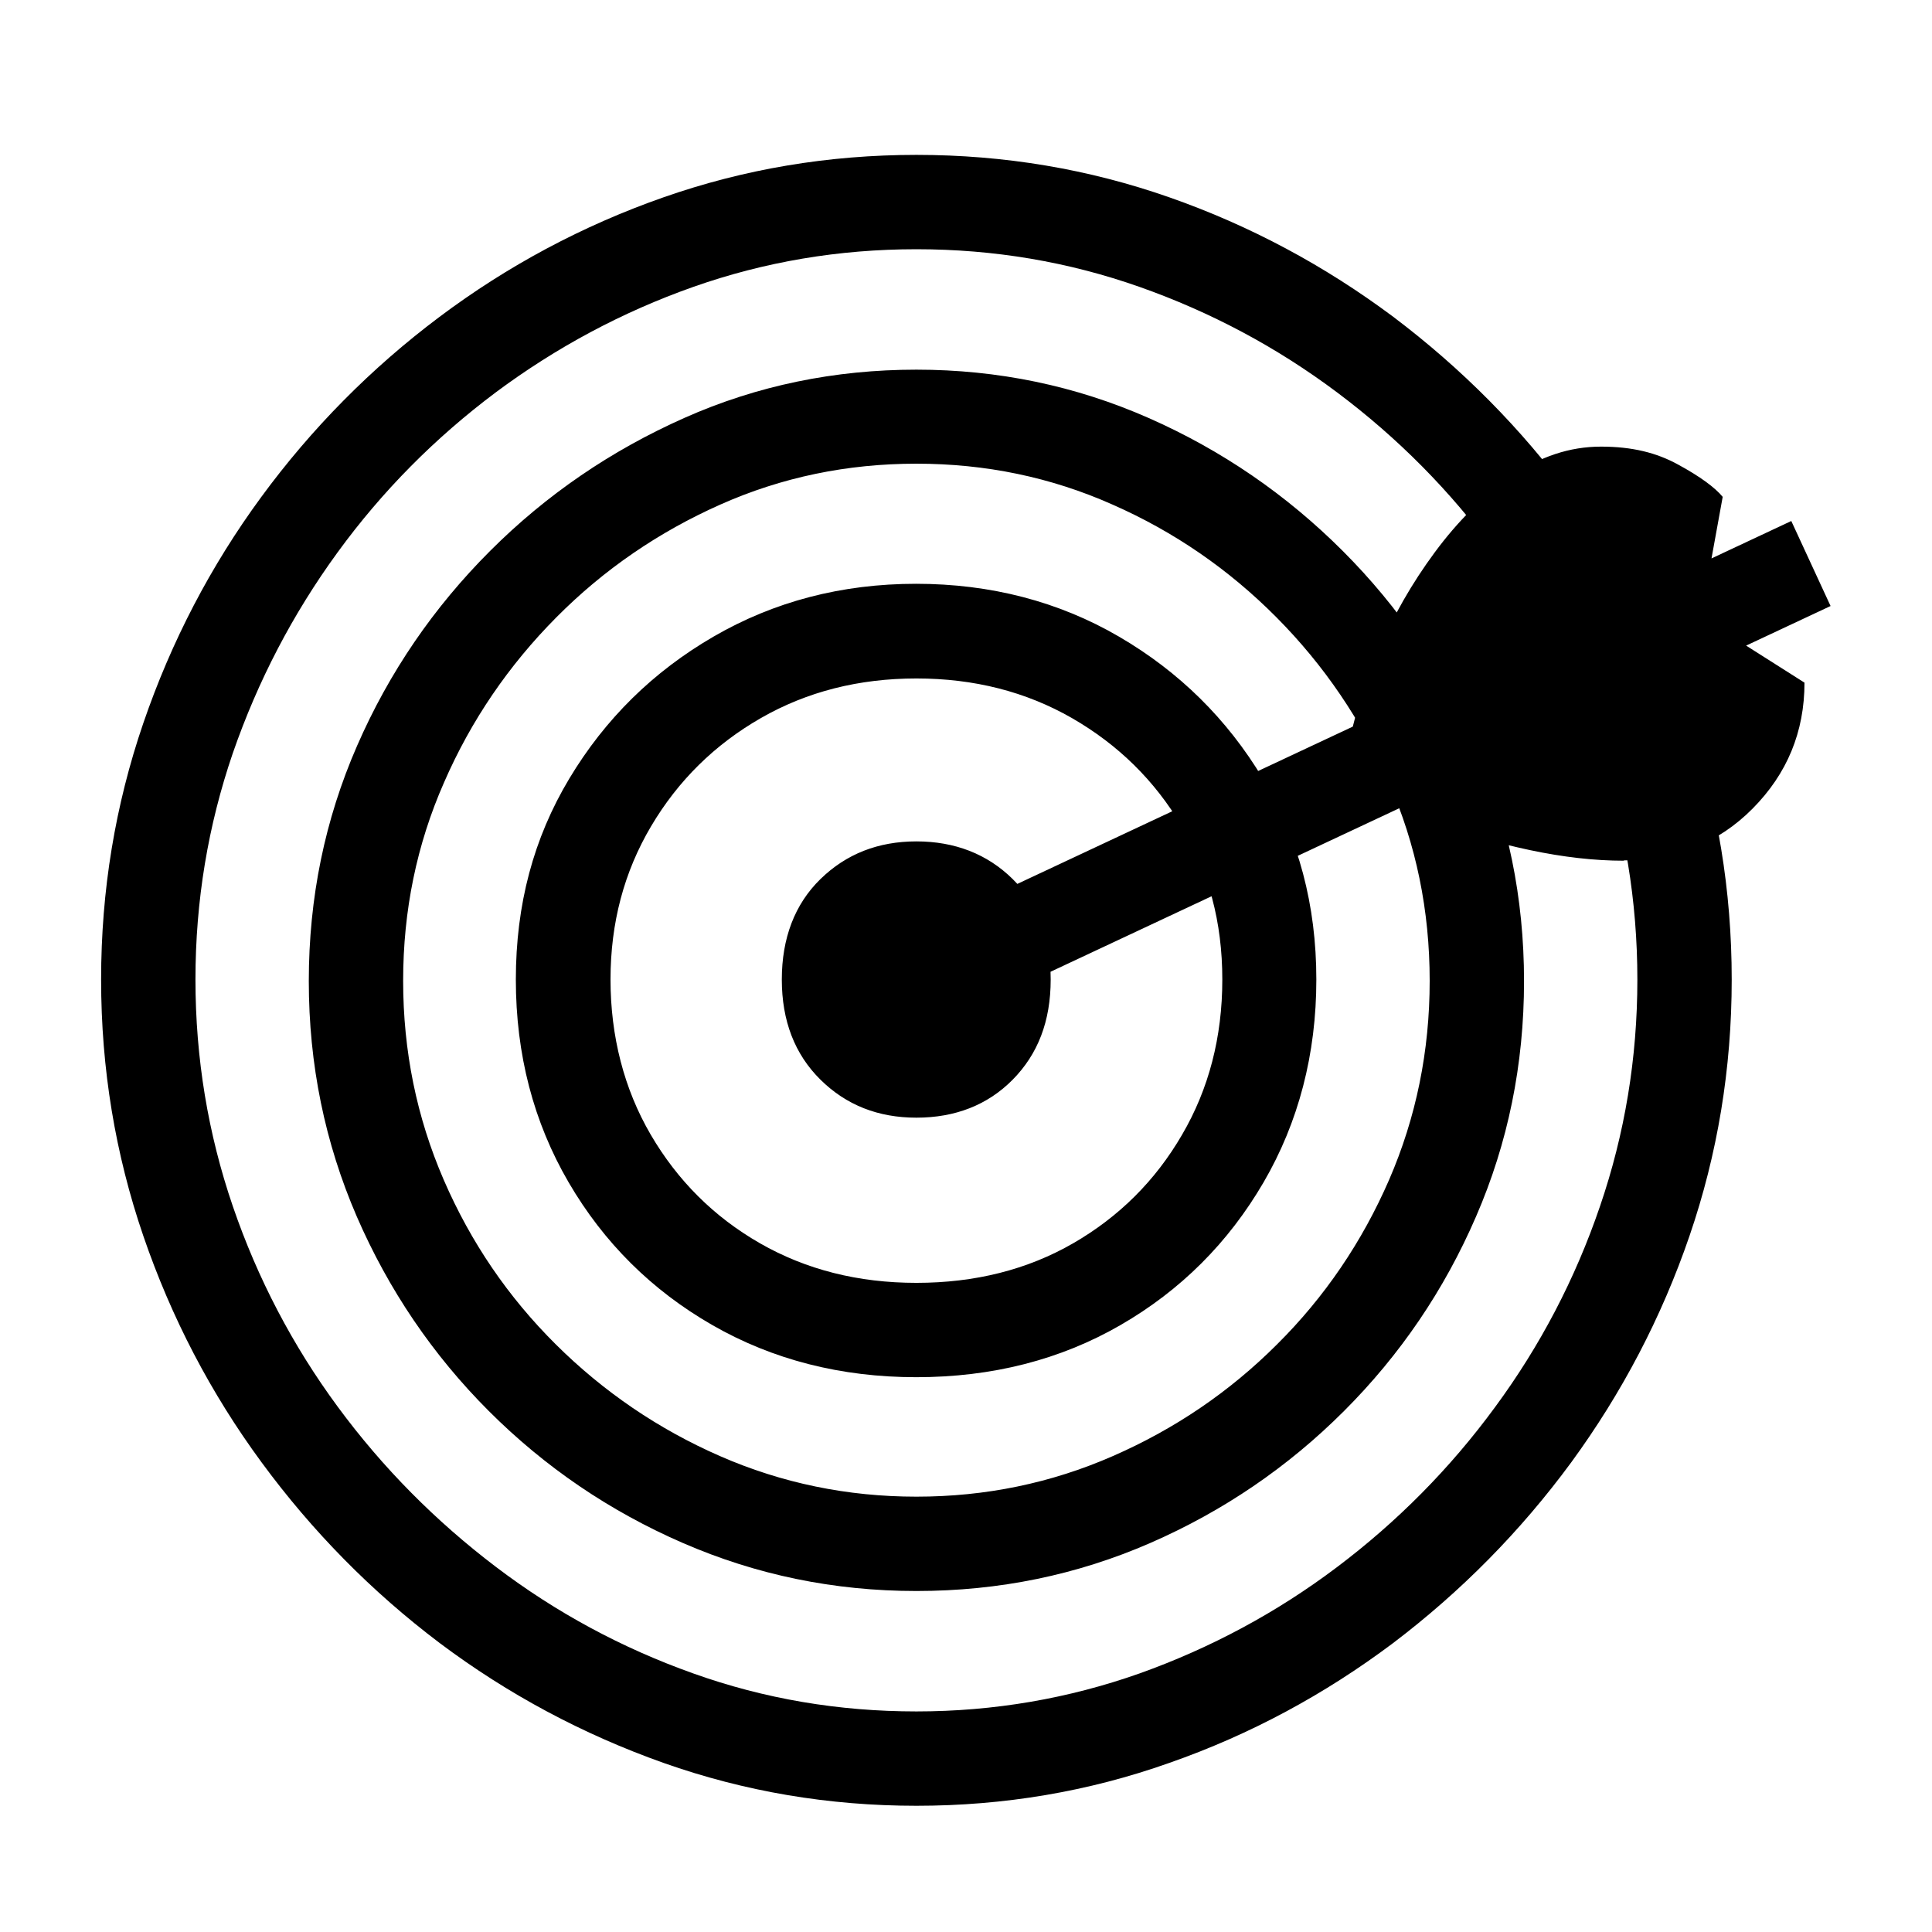 <?xml version="1.0" encoding="UTF-8"?><svg id="Ebene_1" xmlns="http://www.w3.org/2000/svg" viewBox="0 0 60 60"><path d="m28.46,56.08c-2.72,0-5.33-.44-7.85-1.33-2.51-.89-4.83-2.13-6.95-3.72-2.12-1.6-3.96-3.47-5.54-5.62-1.58-2.15-2.8-4.49-3.67-7.03-.87-2.54-1.31-5.19-1.31-7.96s.44-5.42,1.31-7.96c.87-2.54,2.09-4.88,3.66-7.02,1.57-2.14,3.42-4.01,5.54-5.6,2.12-1.59,4.44-2.83,6.95-3.71,2.51-.88,5.13-1.32,7.86-1.32s5.35.44,7.86,1.32c2.51.88,4.82,2.12,6.95,3.71,2.12,1.6,3.97,3.46,5.54,5.6,1.57,2.14,2.79,4.48,3.66,7.02.87,2.54,1.31,5.19,1.31,7.96s-.44,5.42-1.31,7.96c-.87,2.54-2.1,4.88-3.67,7.03-1.58,2.15-3.43,4.02-5.54,5.62-2.12,1.59-4.43,2.84-6.95,3.72-2.51.89-5.13,1.33-7.85,1.33Zm0-2.93c2.41,0,4.72-.4,6.93-1.18,2.21-.79,4.26-1.89,6.13-3.3,1.87-1.41,3.51-3.06,4.91-4.97,1.4-1.9,2.49-3.98,3.26-6.24.77-2.25,1.16-4.6,1.16-7.04s-.39-4.79-1.16-7.03c-.77-2.25-1.86-4.32-3.25-6.23s-3.03-3.56-4.91-4.97c-1.88-1.41-3.93-2.5-6.14-3.28-2.21-.78-4.52-1.17-6.93-1.17s-4.72.39-6.93,1.17c-2.21.78-4.26,1.88-6.14,3.28-1.88,1.41-3.52,3.06-4.91,4.97s-2.47,3.98-3.25,6.23c-.77,2.25-1.16,4.59-1.16,7.03s.39,4.79,1.16,7.04c.77,2.25,1.86,4.33,3.26,6.23,1.4,1.9,3.04,3.55,4.91,4.97,1.87,1.42,3.91,2.52,6.13,3.31,2.21.79,4.52,1.18,6.93,1.18Zm0-3.74c-2.56,0-4.97-.5-7.25-1.49-2.28-.99-4.29-2.36-6.03-4.1-1.74-1.74-3.11-3.76-4.1-6.04-.99-2.29-1.49-4.72-1.49-7.31s.5-5.02,1.5-7.31c1-2.29,2.38-4.3,4.13-6.05s3.76-3.12,6.03-4.13,4.68-1.5,7.21-1.5,4.94.5,7.21,1.5,4.28,2.38,6.03,4.13c1.75,1.75,3.12,3.77,4.13,6.05,1,2.29,1.5,4.72,1.5,7.31s-.5,5.03-1.49,7.31c-.99,2.29-2.36,4.3-4.1,6.04s-3.75,3.11-6.02,4.1-4.69,1.49-7.26,1.49Zm0-2.93c2.15,0,4.18-.42,6.1-1.26,1.92-.84,3.62-1.99,5.1-3.47,1.48-1.47,2.64-3.18,3.48-5.11.84-1.94,1.26-4,1.26-6.18s-.42-4.24-1.27-6.16c-.85-1.93-2.01-3.64-3.49-5.13-1.48-1.49-3.18-2.66-5.09-3.5-1.91-.85-3.94-1.27-6.09-1.27s-4.18.42-6.09,1.27c-1.91.85-3.61,2.01-5.09,3.5-1.48,1.49-2.65,3.2-3.49,5.13-.85,1.93-1.27,3.98-1.27,6.16s.42,4.24,1.26,6.18c.84,1.94,2,3.64,3.48,5.11,1.48,1.47,3.18,2.63,5.1,3.47,1.92.84,3.96,1.26,6.1,1.26Zm0-3.71c-2.34,0-4.46-.54-6.34-1.62-1.88-1.08-3.37-2.56-4.46-4.43-1.09-1.87-1.64-3.97-1.64-6.3s.55-4.39,1.66-6.24c1.11-1.85,2.6-3.32,4.48-4.41,1.88-1.09,3.98-1.64,6.29-1.64s4.43.55,6.3,1.64c1.87,1.09,3.36,2.56,4.47,4.41,1.11,1.85,1.66,3.93,1.66,6.24s-.55,4.43-1.64,6.3c-1.09,1.87-2.57,3.35-4.44,4.43-1.87,1.08-3.99,1.62-6.35,1.62Zm0-2.93c1.82,0,3.45-.41,4.87-1.23,1.42-.82,2.55-1.94,3.38-3.37.83-1.42,1.25-3.03,1.25-4.82s-.42-3.34-1.26-4.76c-.84-1.42-1.97-2.53-3.41-3.36-1.43-.82-3.04-1.23-4.83-1.23s-3.4.41-4.83,1.23c-1.43.82-2.57,1.94-3.41,3.36-.84,1.42-1.26,3-1.26,4.76s.42,3.4,1.25,4.82c.83,1.42,1.96,2.55,3.39,3.37,1.43.82,3.05,1.23,4.86,1.23Zm0-5.13c-1.19,0-2.18-.39-2.98-1.18-.8-.79-1.2-1.83-1.2-3.11s.4-2.34,1.2-3.12c.8-.78,1.79-1.17,2.98-1.17s2.2.39,2.99,1.17c.79.78,1.18,1.82,1.18,3.12s-.4,2.32-1.18,3.11-1.79,1.18-2.99,1.18Zm.9-3l-1.22-2.64,27.49-12.89,1.22,2.64-27.49,12.89Zm21.07-4.98c-.91,0-1.88-.11-2.92-.33-1.03-.22-2.01-.5-2.92-.84-.91-.34-1.65-.69-2.22-1.05l-.51-1.2c.16-.96.48-1.99.94-3.08.46-1.09,1.05-2.12,1.76-3.08.71-.96,1.5-1.75,2.38-2.36s1.81-.92,2.78-.92,1.73.19,2.4.56c.68.37,1.14.71,1.38,1l-.44,2.42.9,2.03,2.08,1.32c0,1.53-.54,2.83-1.61,3.91s-2.41,1.61-4,1.61Z"/></svg>